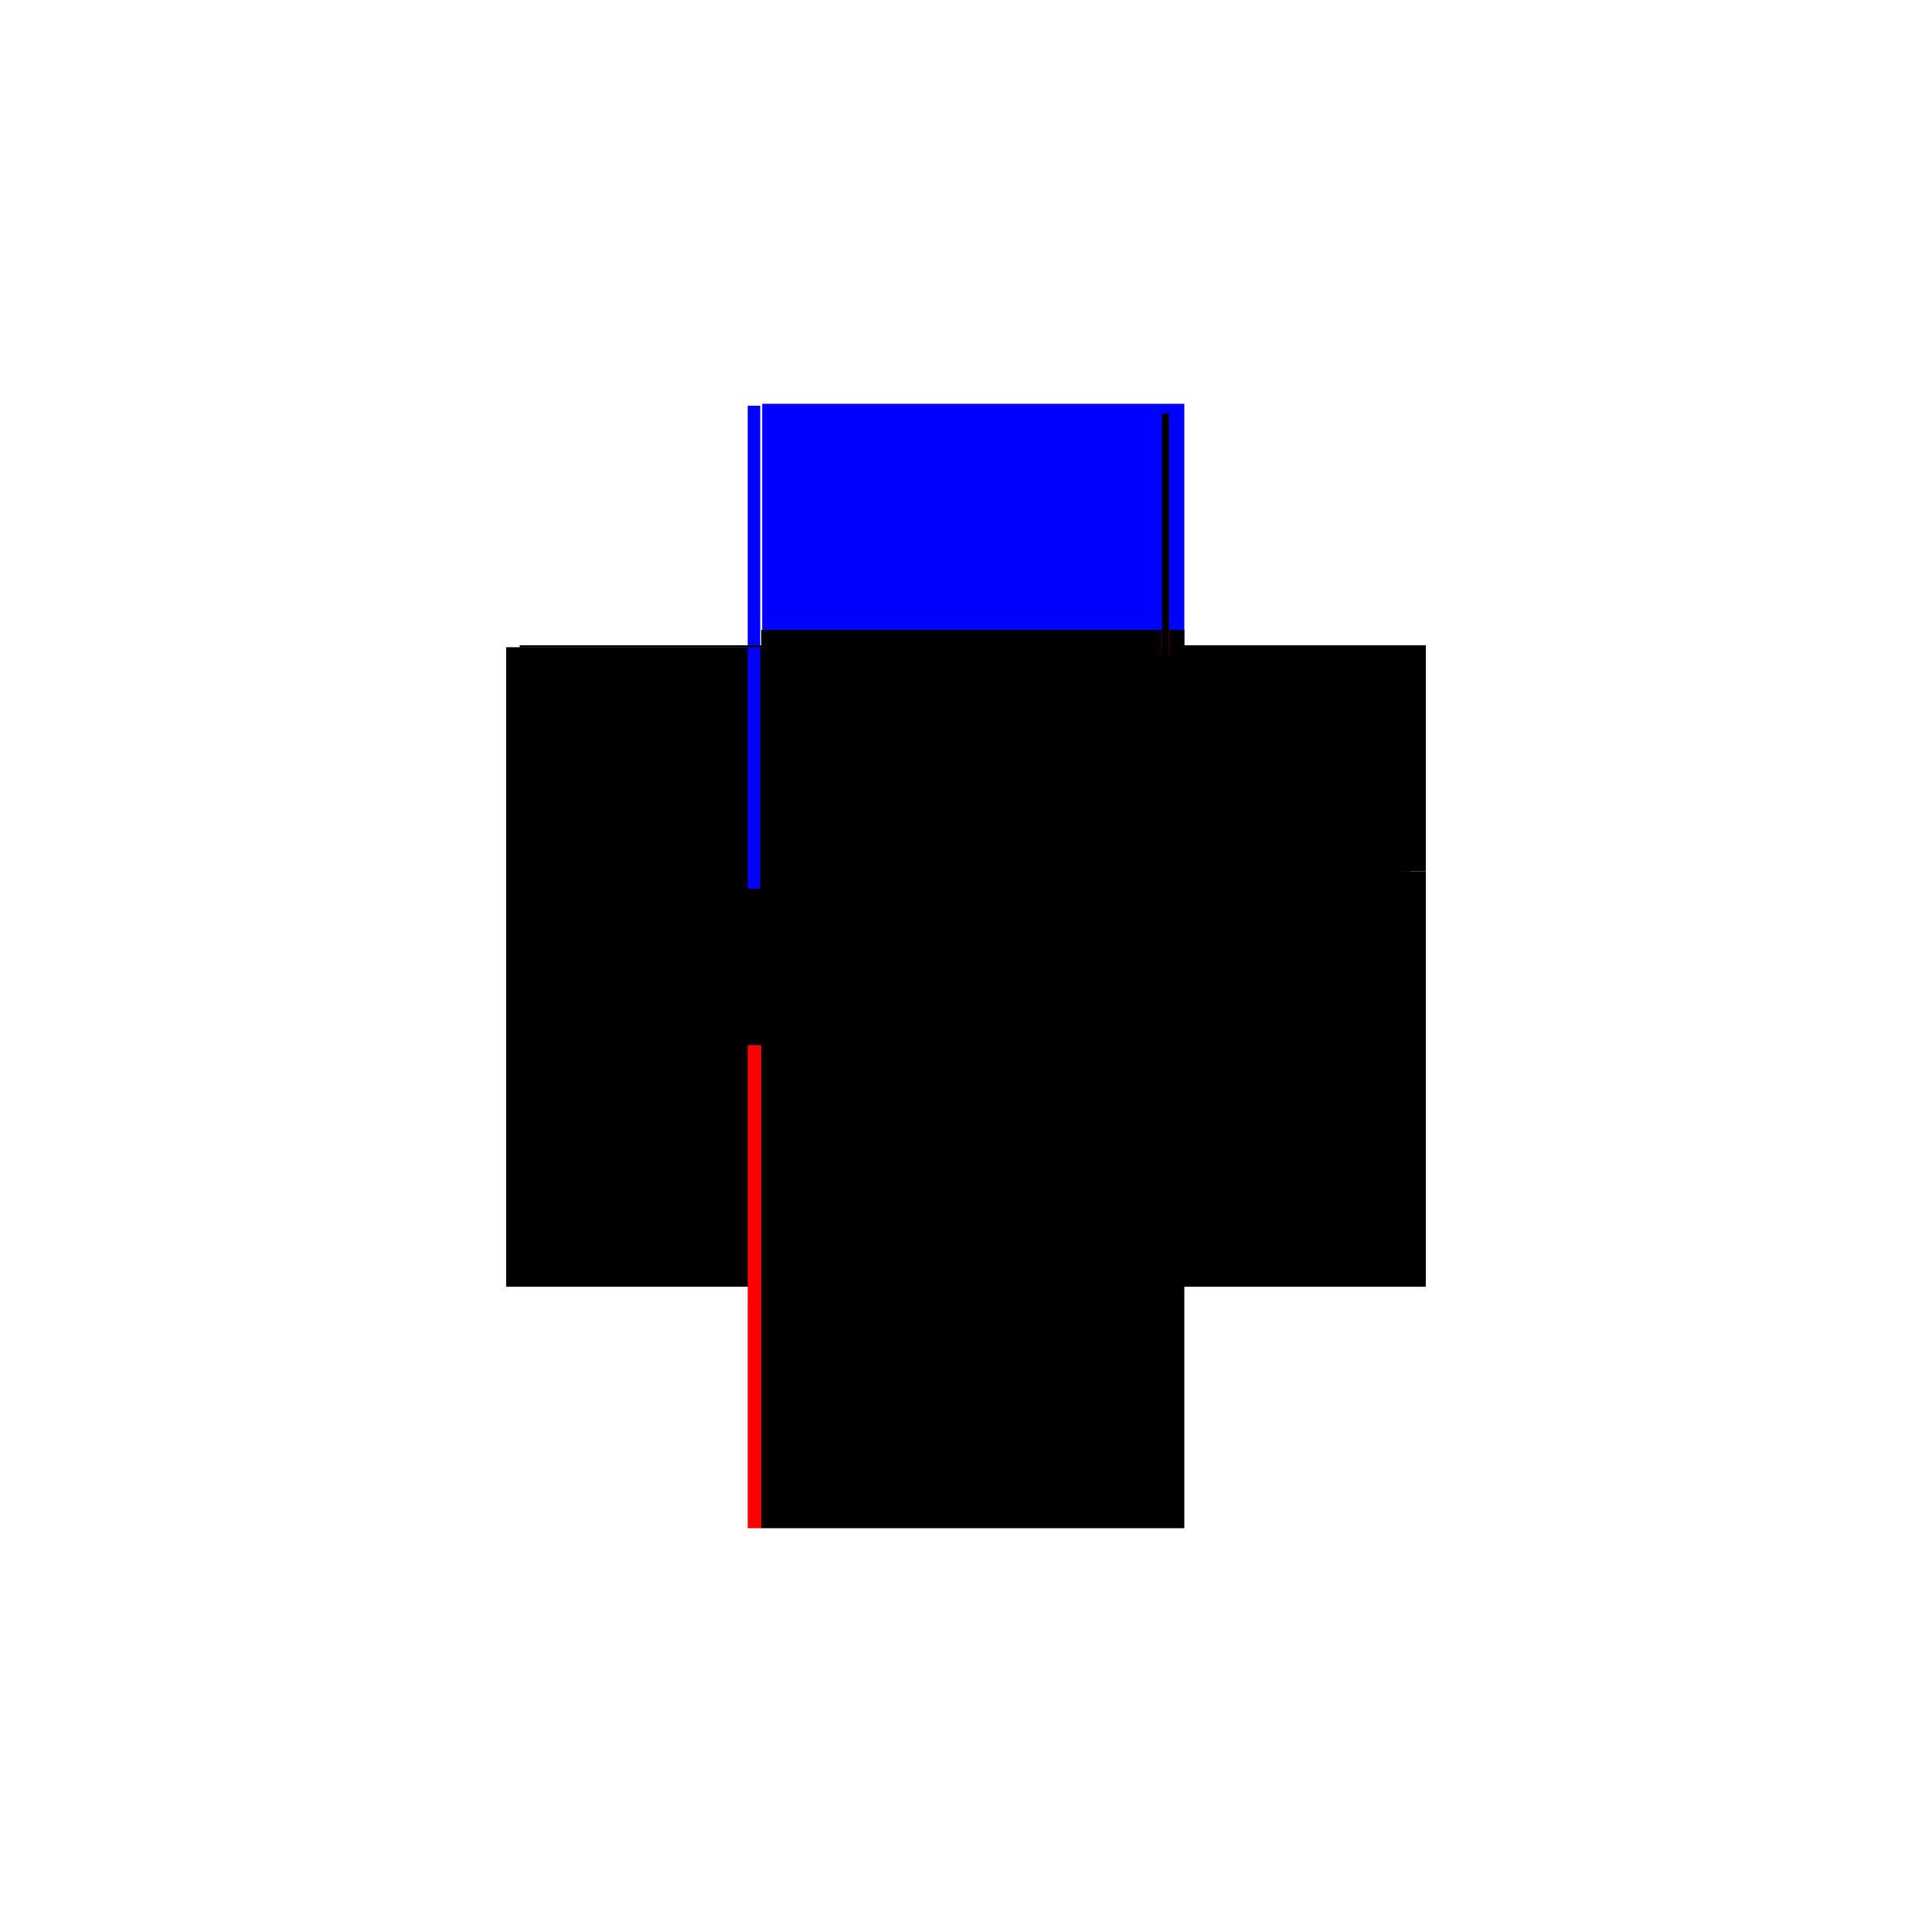 <?xml version="1.0" encoding="utf-8" ?>
<svg xmlns="http://www.w3.org/2000/svg" xmlns:ev="http://www.w3.org/2001/xml-events" xmlns:xlink="http://www.w3.org/1999/xlink" baseProfile="full" height="100%" version="1.1" viewBox="-1,-1,2,2" width="100%">
  <defs>
    <style type="text/css"><![CDATA[.vectorEffectClass {vector-effect: non-scaling-stroke;}]]></style>
  </defs>
  <line class="vectorEffectClass" fill="none" stroke="black" stroke-width="0.5" x1="-0.226" x2="-0.226" y1="0.332" y2="-0.33"/>
  <line class="vectorEffectClass" fill="none" stroke="blue" stroke-width="0.5" x1="-0.211" x2="0.226" y1="-0.332" y2="-0.332"/>
  <line class="vectorEffectClass" fill="none" stroke="black" stroke-width="0.5" x1="-0.212" x2="0.226" y1="0.332" y2="0.332"/>
  <line class="vectorEffectClass" fill="none" stroke="black" stroke-width="0.5" x1="-0.212" x2="-0.212" y1="0.332" y2="-0.098"/>
  <line class="vectorEffectClass" fill="none" stroke="black" stroke-width="0.5" x1="0.226" x2="0.226" y1="0.332" y2="-0.098"/>
  <line class="vectorEffectClass" fill="none" stroke="black" stroke-width="0.5" x1="-0.212" x2="0.203" y1="-0.098" y2="-0.098"/>
  <line class="vectorEffectClass" fill="none" stroke="black" stroke-width="0.5" x1="0.226" x2="0.226" y1="-0.098" y2="-0.332"/>
  <line class="vectorEffectClass" fill="none" stroke="black" stroke-width="0.5" x1="-0.212" x2="-0.212" y1="-0.098" y2="-0.33"/>
  <line class="vectorEffectClass" fill="none" stroke="black" stroke-width="0.5" x1="0.21" x2="0.226" y1="-0.098" y2="-0.098"/>
  <line class="vectorEffectClass" fill="none" stroke="blue" stroke-width="0.5" x1="-0.226" x2="-0.213" y1="-0.33" y2="-0.33"/>
  <line class="vectorEffectClass" fill="none" stroke="red" stroke-width="0.5" x1="-0.226" x2="-0.212" y1="0.332" y2="0.332"/>
  <line class="vectorEffectClass" fill="none" stroke="red" stroke-width="0.5" x1="0.203" x2="0.21" y1="-0.098" y2="-0.098"/>
  <line class="vectorEffectClass" fill="none" stroke="black" stroke-width="0.5" x1="-0.212" x2="-0.212" y1="-0.33" y2="-0.332"/>
  <line class="vectorEffectClass" fill="none" stroke="black" stroke-dasharray="5.0 5.0" stroke-width="0.5" x1="0.203" x2="0.203" y1="0.322" y2="-0.098"/>
  <line class="vectorEffectClass" fill="none" stroke="black" stroke-dasharray="5.0 5.0" stroke-width="0.5" x1="0.21" x2="0.21" y1="0.322" y2="-0.098"/>
  <line class="vectorEffectClass" fill="none" stroke="black" stroke-dasharray="5.0 5.0" stroke-width="0.5" x1="0.203" x2="0.203" y1="-0.098" y2="-0.322"/>
  <line class="vectorEffectClass" fill="none" stroke="black" stroke-dasharray="5.0 5.0" stroke-width="0.5" x1="0.21" x2="0.21" y1="-0.098" y2="-0.322"/>
  <line class="vectorEffectClass" fill="none" stroke="black" stroke-dasharray="5.0 5.0" stroke-width="0.5" x1="0.203" x2="0.21" y1="-0.322" y2="-0.322"/>
  <line class="vectorEffectClass" fill="none" stroke="black" stroke-dasharray="5.0 5.0" stroke-width="0.5" x1="0.203" x2="0.21" y1="0.322" y2="0.322"/>
</svg>
